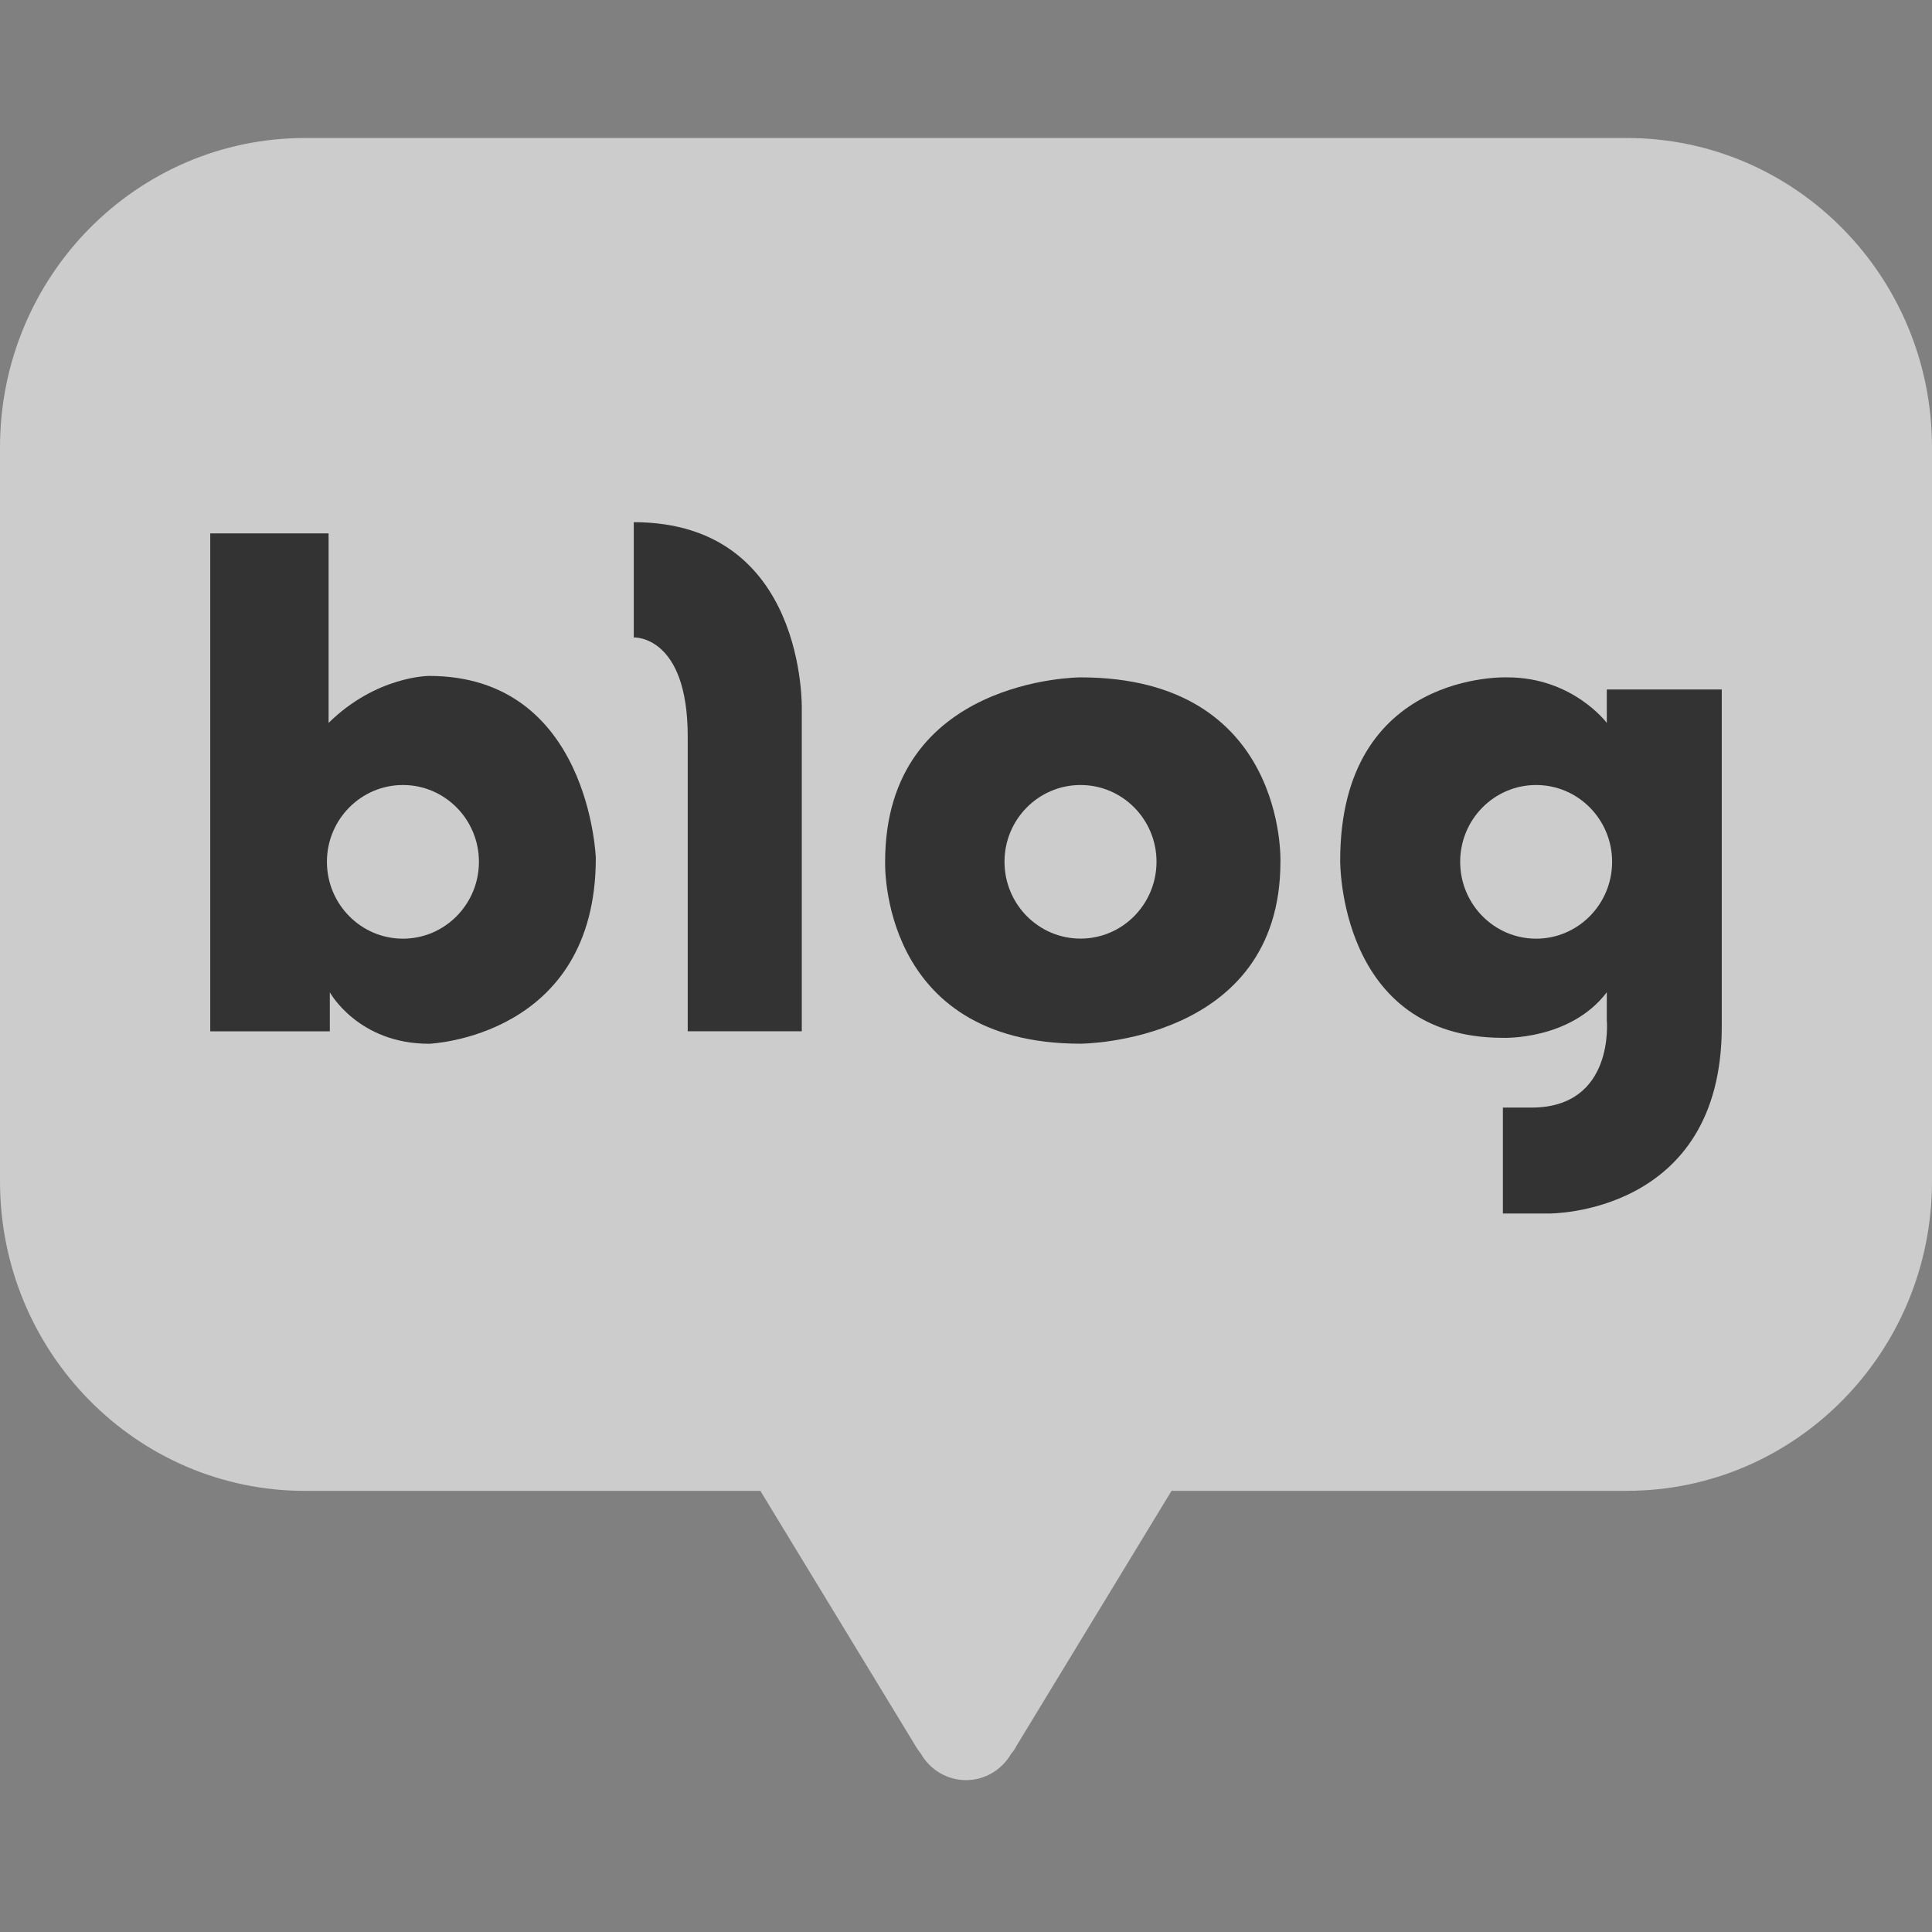 <svg width="28" height="28" viewBox="0 0 28 28" fill="none" xmlns="http://www.w3.org/2000/svg">
<rect x="0" y="0" width="28" height="28" fill="#808080" stroke="none"/>
<g opacity="0.6">
<path d="M23.578 2H4.422C1.979 2 0 4.007 0 6.484V17.122C0 19.598 1.979 21.607 4.422 21.607H11.02L13.273 25.311C13.273 25.311 13.297 25.354 13.346 25.416C13.477 25.644 13.721 25.799 14 25.799C14.279 25.799 14.52 25.646 14.652 25.421C14.709 25.354 14.727 25.31 14.727 25.31L16.979 21.606H23.578C26.02 21.606 28 19.598 28 17.121V6.484C28 4.007 26.02 2 23.578 2Z" fill="white"/>
<path d="M6.218 9.796C6.218 9.796 5.454 9.796 4.762 10.477V7.73H3.047V14.947H4.78V14.381C4.78 14.381 5.188 15.127 6.219 15.127C6.219 15.127 8.635 15.037 8.635 12.435C8.635 12.435 8.545 9.796 6.218 9.796ZM5.84 13.604C5.232 13.604 4.738 13.105 4.738 12.49C4.738 11.875 5.232 11.377 5.84 11.377C6.448 11.377 6.941 11.876 6.941 12.49C6.941 13.104 6.448 13.604 5.84 13.604Z" fill="black"/>
<path d="M9.185 7.568V9.238C9.185 9.238 9.967 9.201 9.967 10.674V14.946H11.62V10.279C11.62 10.279 11.691 7.568 9.185 7.568Z" fill="black"/>
<path d="M15.66 9.817C15.66 9.817 12.828 9.817 12.828 12.489C12.828 12.489 12.736 15.126 15.66 15.126C15.66 15.126 18.557 15.121 18.557 12.489C18.557 12.489 18.652 9.817 15.66 9.817ZM15.66 13.603C15.052 13.603 14.558 13.105 14.558 12.489C14.558 11.874 15.052 11.377 15.66 11.377C16.268 11.377 16.761 11.875 16.761 12.489C16.761 13.104 16.268 13.603 15.66 13.603Z" fill="black"/>
<path d="M23.287 9.993V10.477C23.287 10.477 22.794 9.817 21.848 9.817C21.848 9.817 19.423 9.714 19.423 12.472C19.423 12.472 19.396 15.041 21.781 15.041C21.781 15.041 22.754 15.081 23.287 14.381V14.786C23.287 14.786 23.407 16.052 22.195 16.052H21.781V17.587H22.448C22.448 17.587 24.953 17.614 24.953 14.88V9.993L23.287 9.993ZM22.263 13.604C21.655 13.604 21.162 13.105 21.162 12.49C21.162 11.875 21.655 11.377 22.263 11.377C22.871 11.377 23.364 11.876 23.364 12.49C23.364 13.104 22.871 13.604 22.263 13.604Z" fill="black"/>
</g>
</svg>

